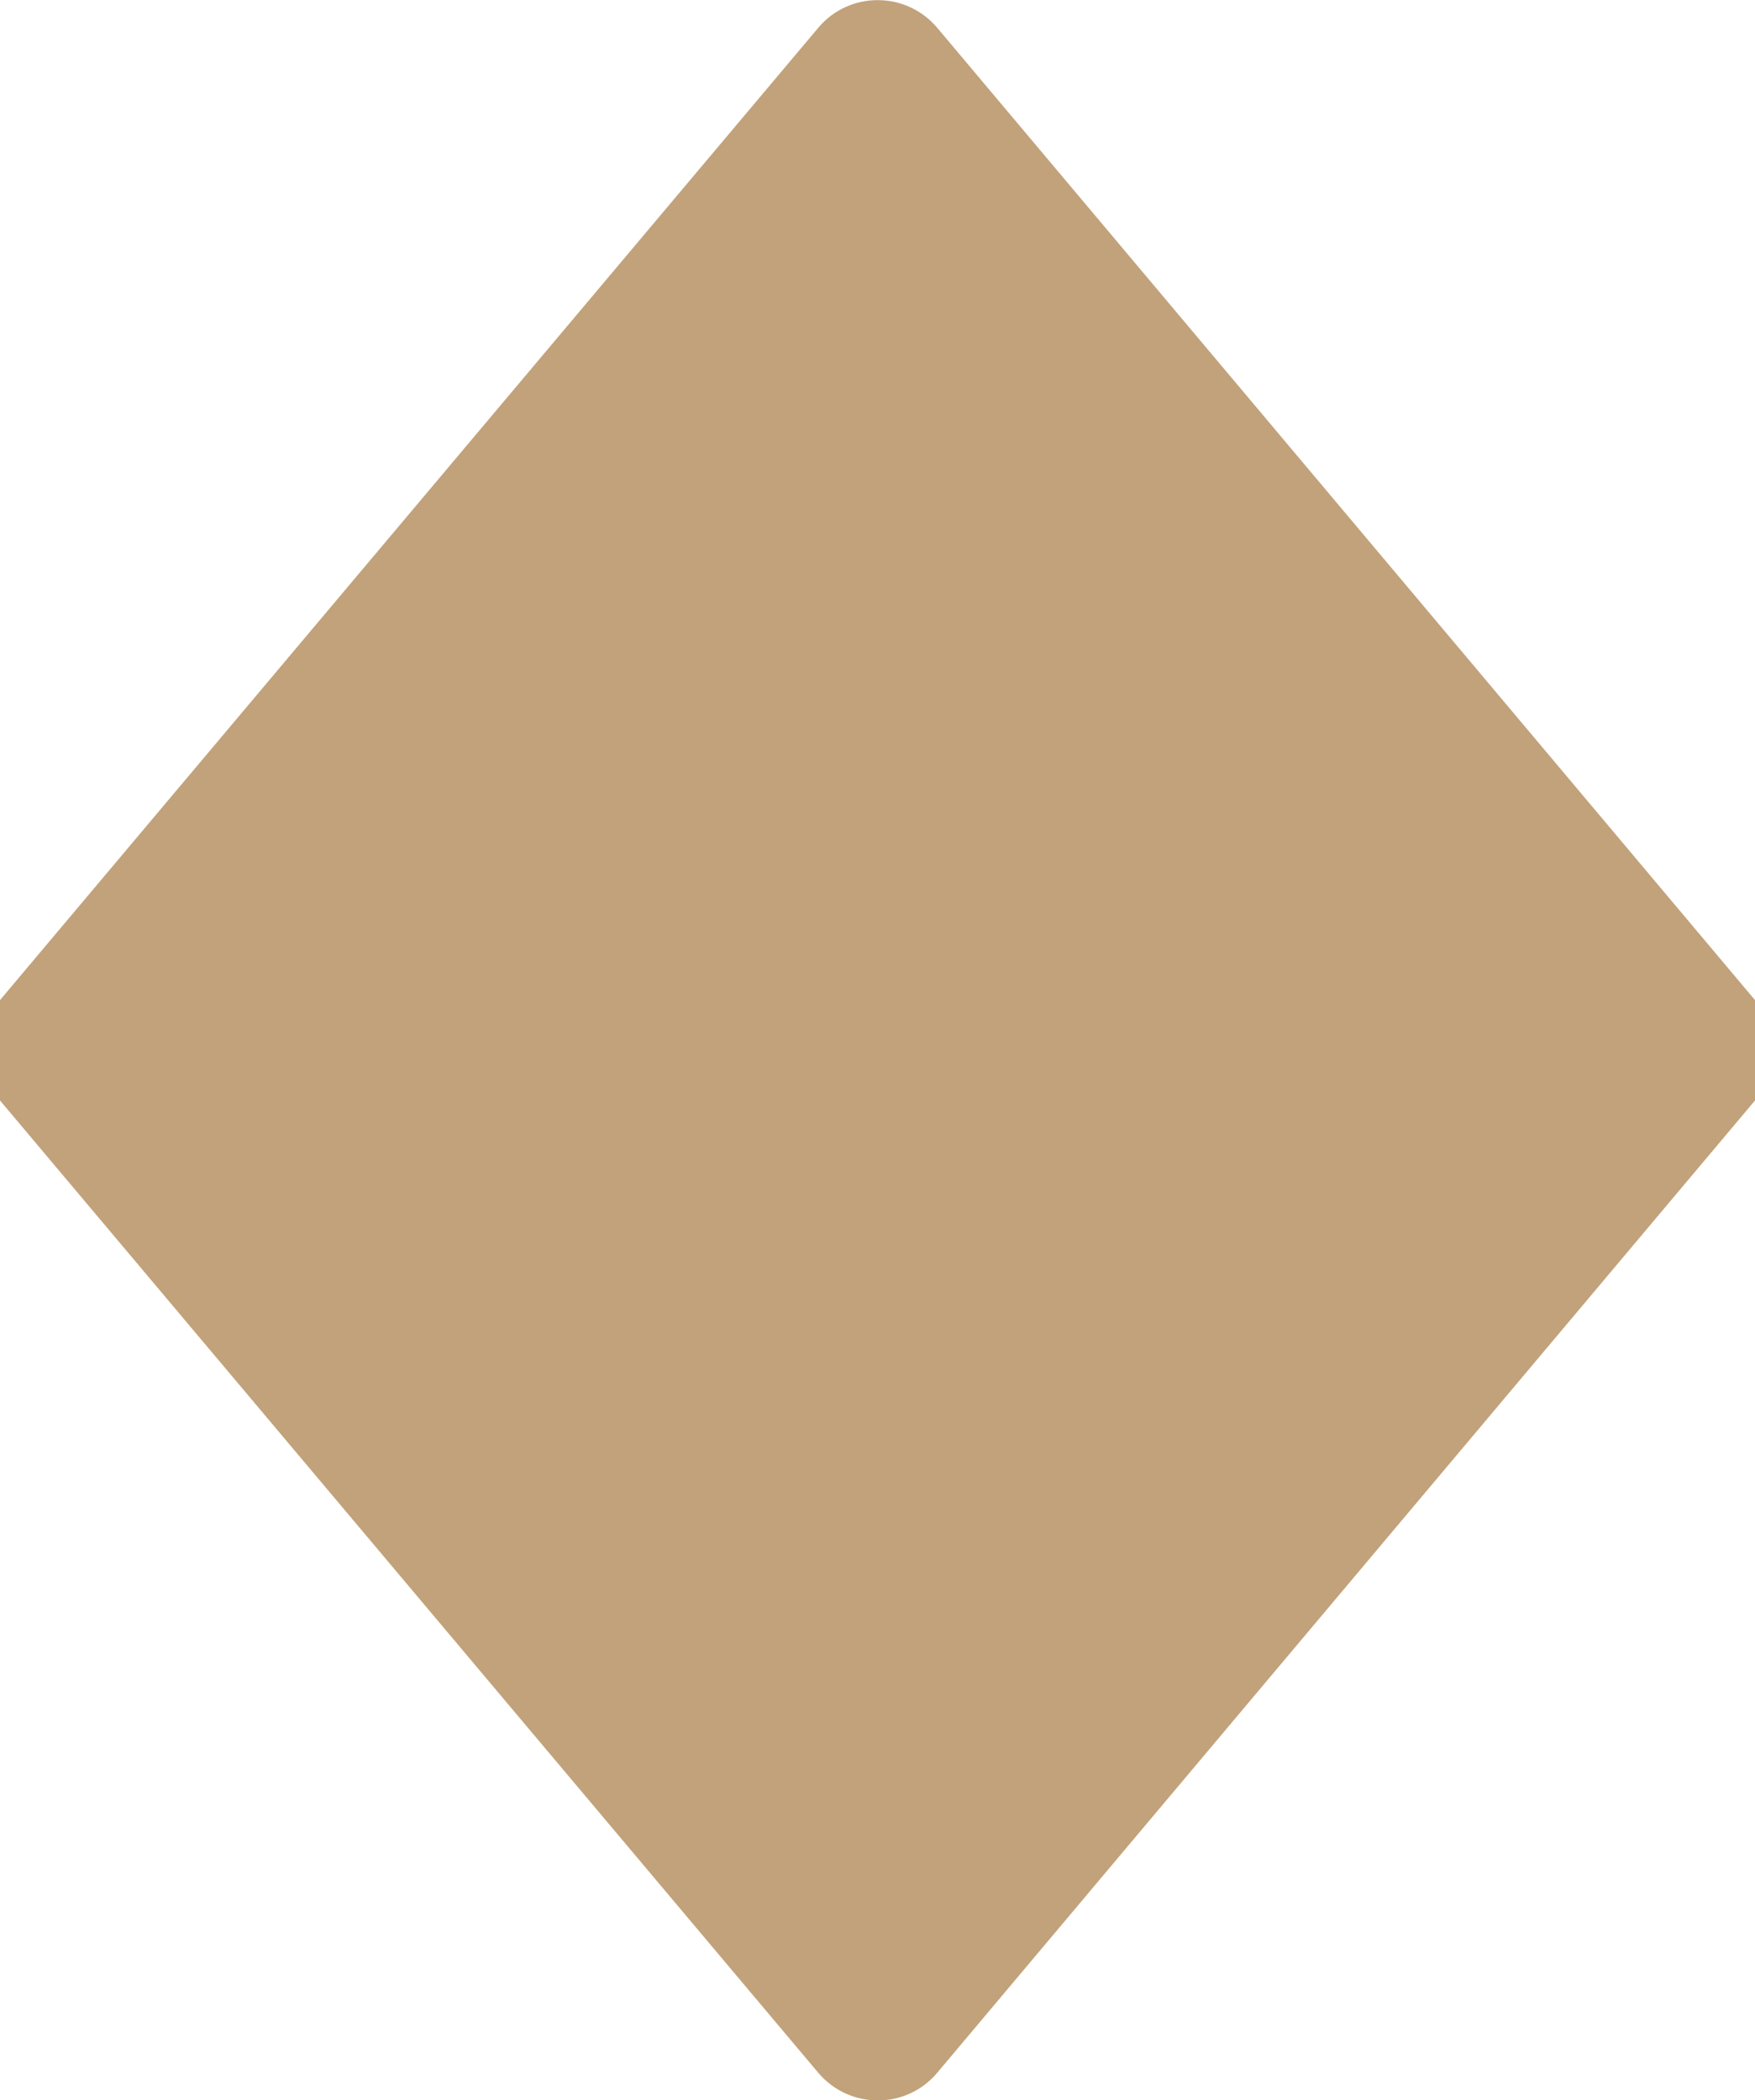 <?xml version="1.0" encoding="UTF-8"?>
<svg id="Layer_1" data-name="Layer 1" xmlns="http://www.w3.org/2000/svg" viewBox="0 0 73.1 87.47">
  <defs>
    <style>
      .cls-1 {
        fill: #c2a27a;
      }
    </style>
  </defs>
  <path class="cls-1" d="M0,45.83l34.08,40.49c1.3,1.54,3.67,1.54,4.96,0l34.06-40.49c0-1.58,0-2.6,0-4.18L39.04,1.16c-1.3-1.54-3.67-1.54-4.96,0L0,41.65c0,1.58,0,2.6,0,4.18Z"/>
</svg>